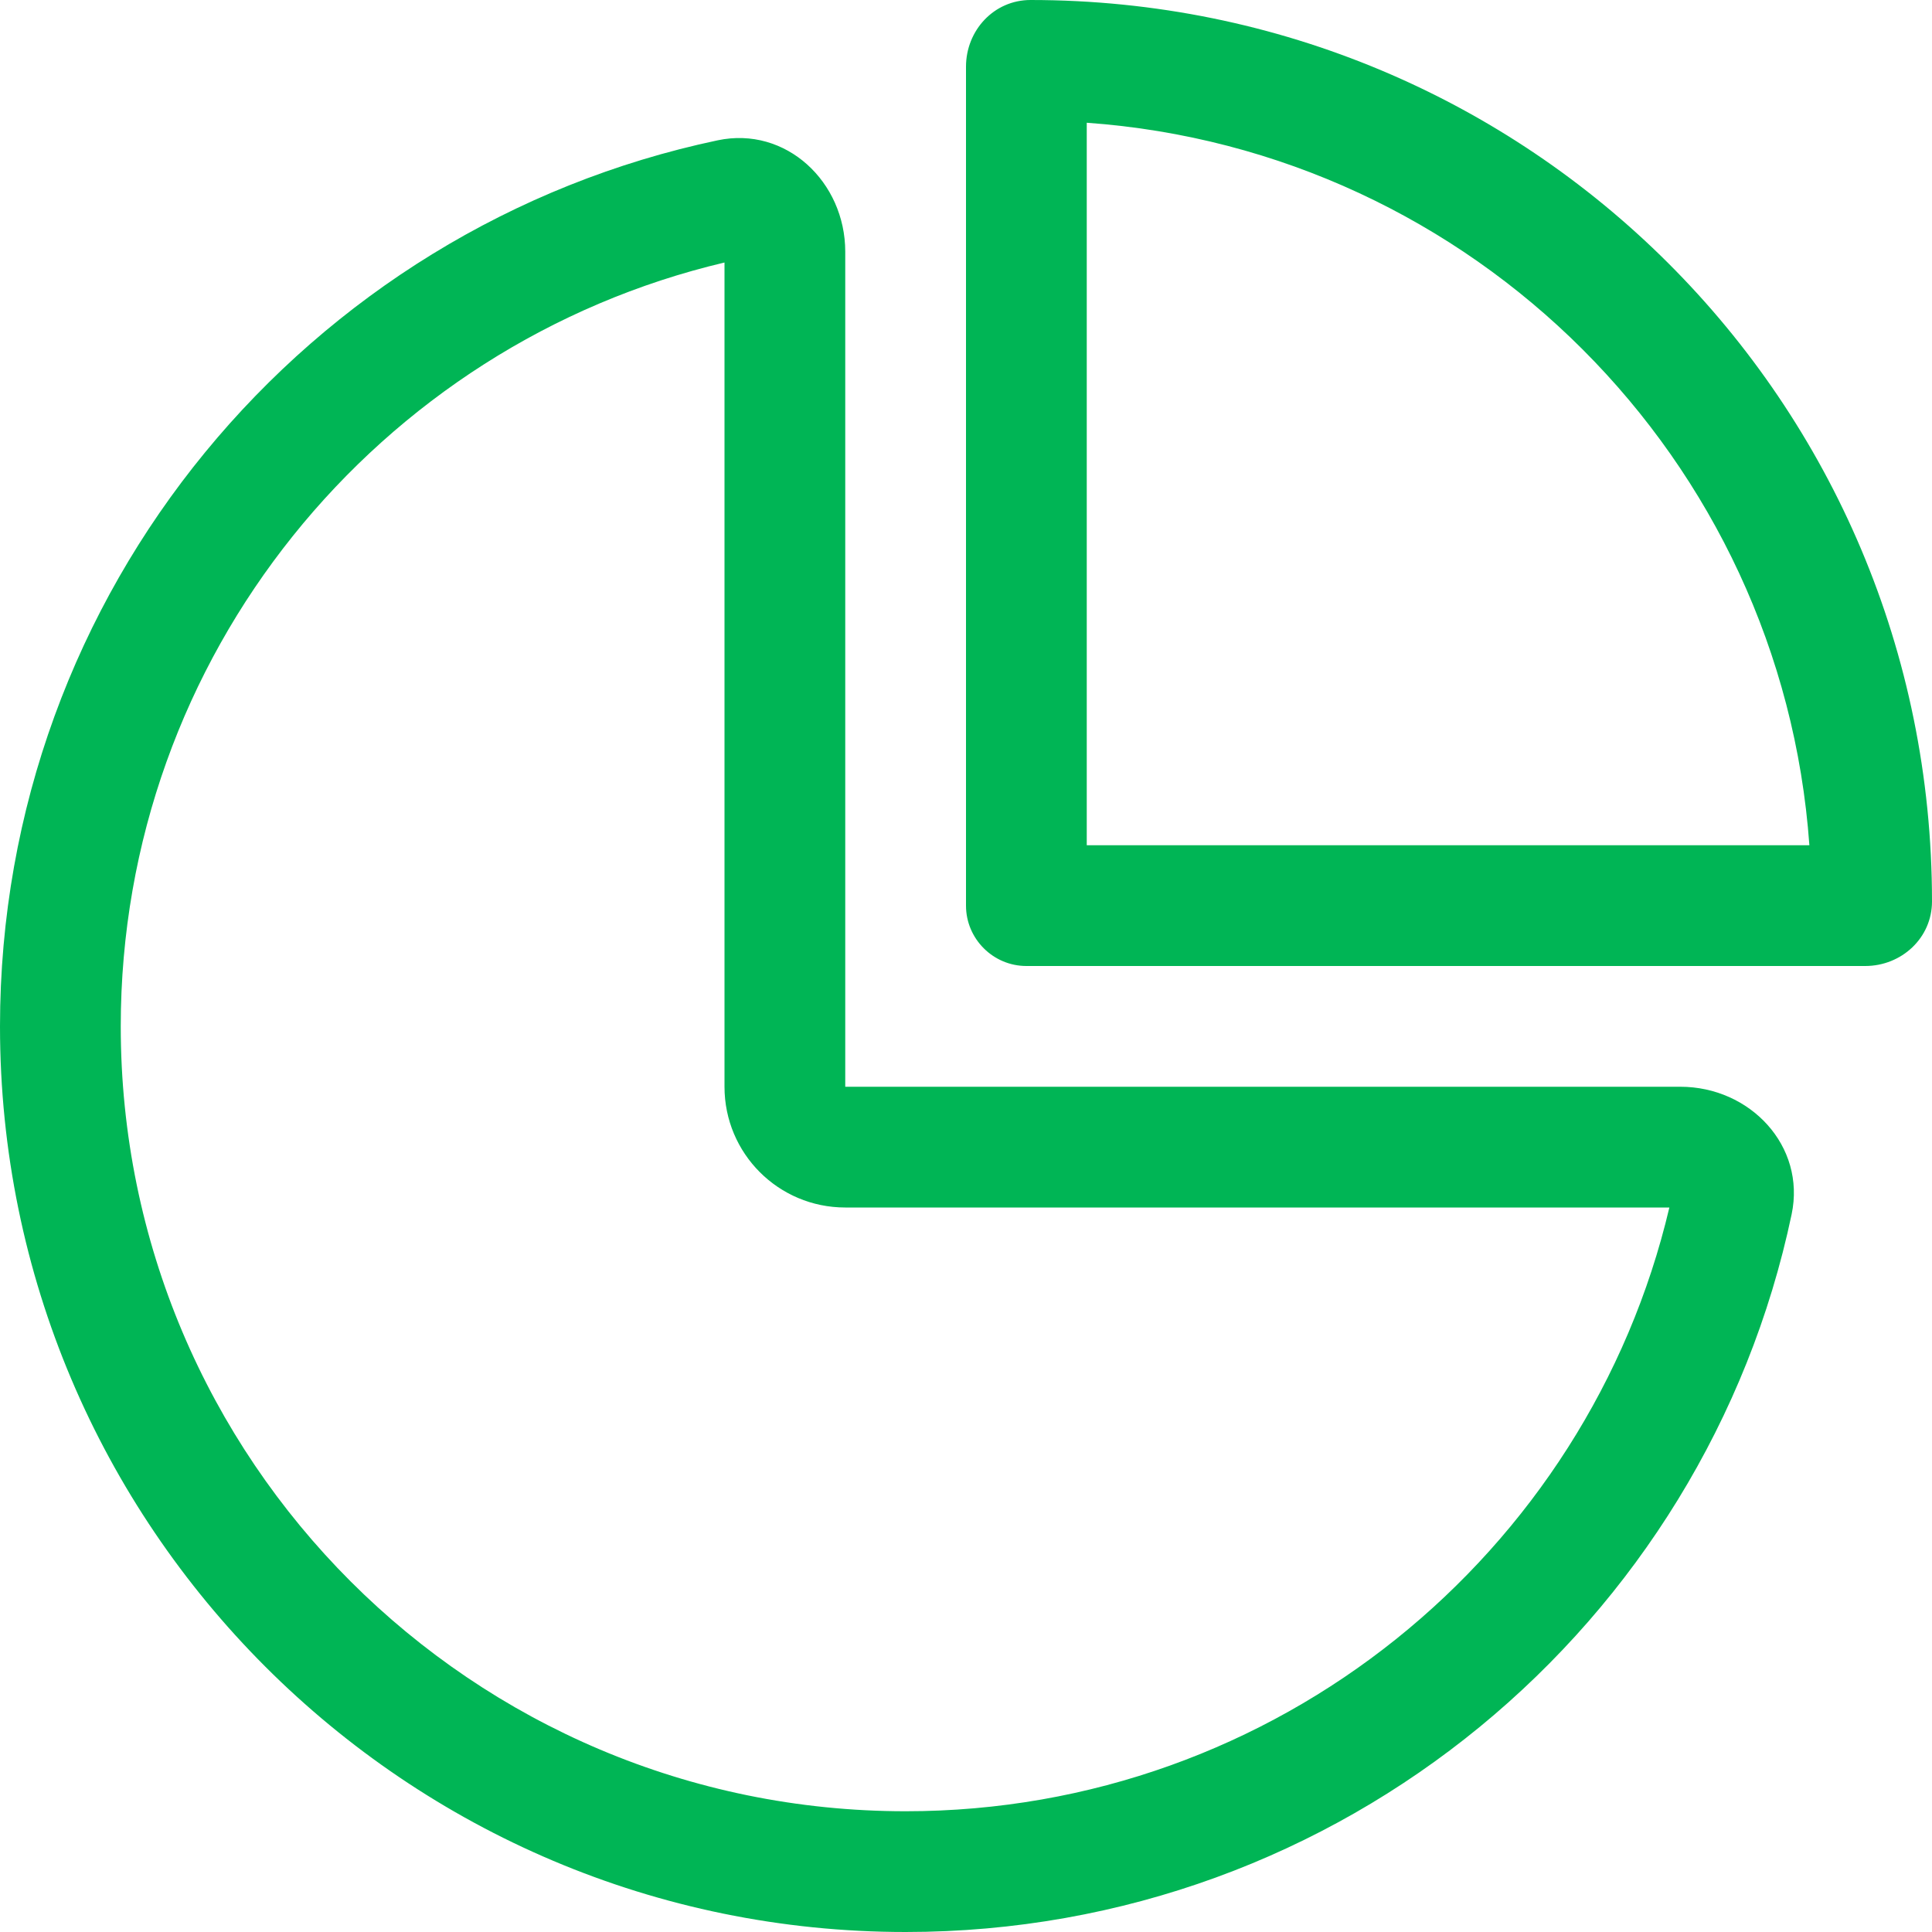 <?xml version="1.0" encoding="UTF-8"?>
<svg xmlns="http://www.w3.org/2000/svg" width="32" height="32" viewBox="0 0 32 32" fill="none">
  <g clip-path="url(#clip0_414_3282)">
    <path d="M16 1.105C16 0.504 16.462 0 17.069 0C25.312 0 32 6.631 32 14.931C32 15.537 31.494 16 30.894 16H17C16.45 16 16 15.55 16 15V1.105ZM18 14H29.969C29.512 7.6 24.4 2.489 18 2.033V14ZM14 18H27.831C28.988 18 29.913 18.981 29.675 20.113C28.244 26.906 22.219 32 15 32C6.719 32 0 25.281 0 17C0 9.781 5.096 3.757 11.887 2.324C13.019 2.085 14 3.013 14 4.169V18ZM12 4.348C6.269 5.701 2 10.856 2 17C2 24.181 7.819 30 15 30C21.144 30 26.3 25.731 27.65 20H14C12.894 20 12 19.106 12 18V4.348Z" fill="#00B555"></path>
  </g>
  <defs>
    <clipPath id="clip0_414_3282">
      <rect width="32" height="32" fill="white"></rect>
    </clipPath>
  </defs>
</svg>
